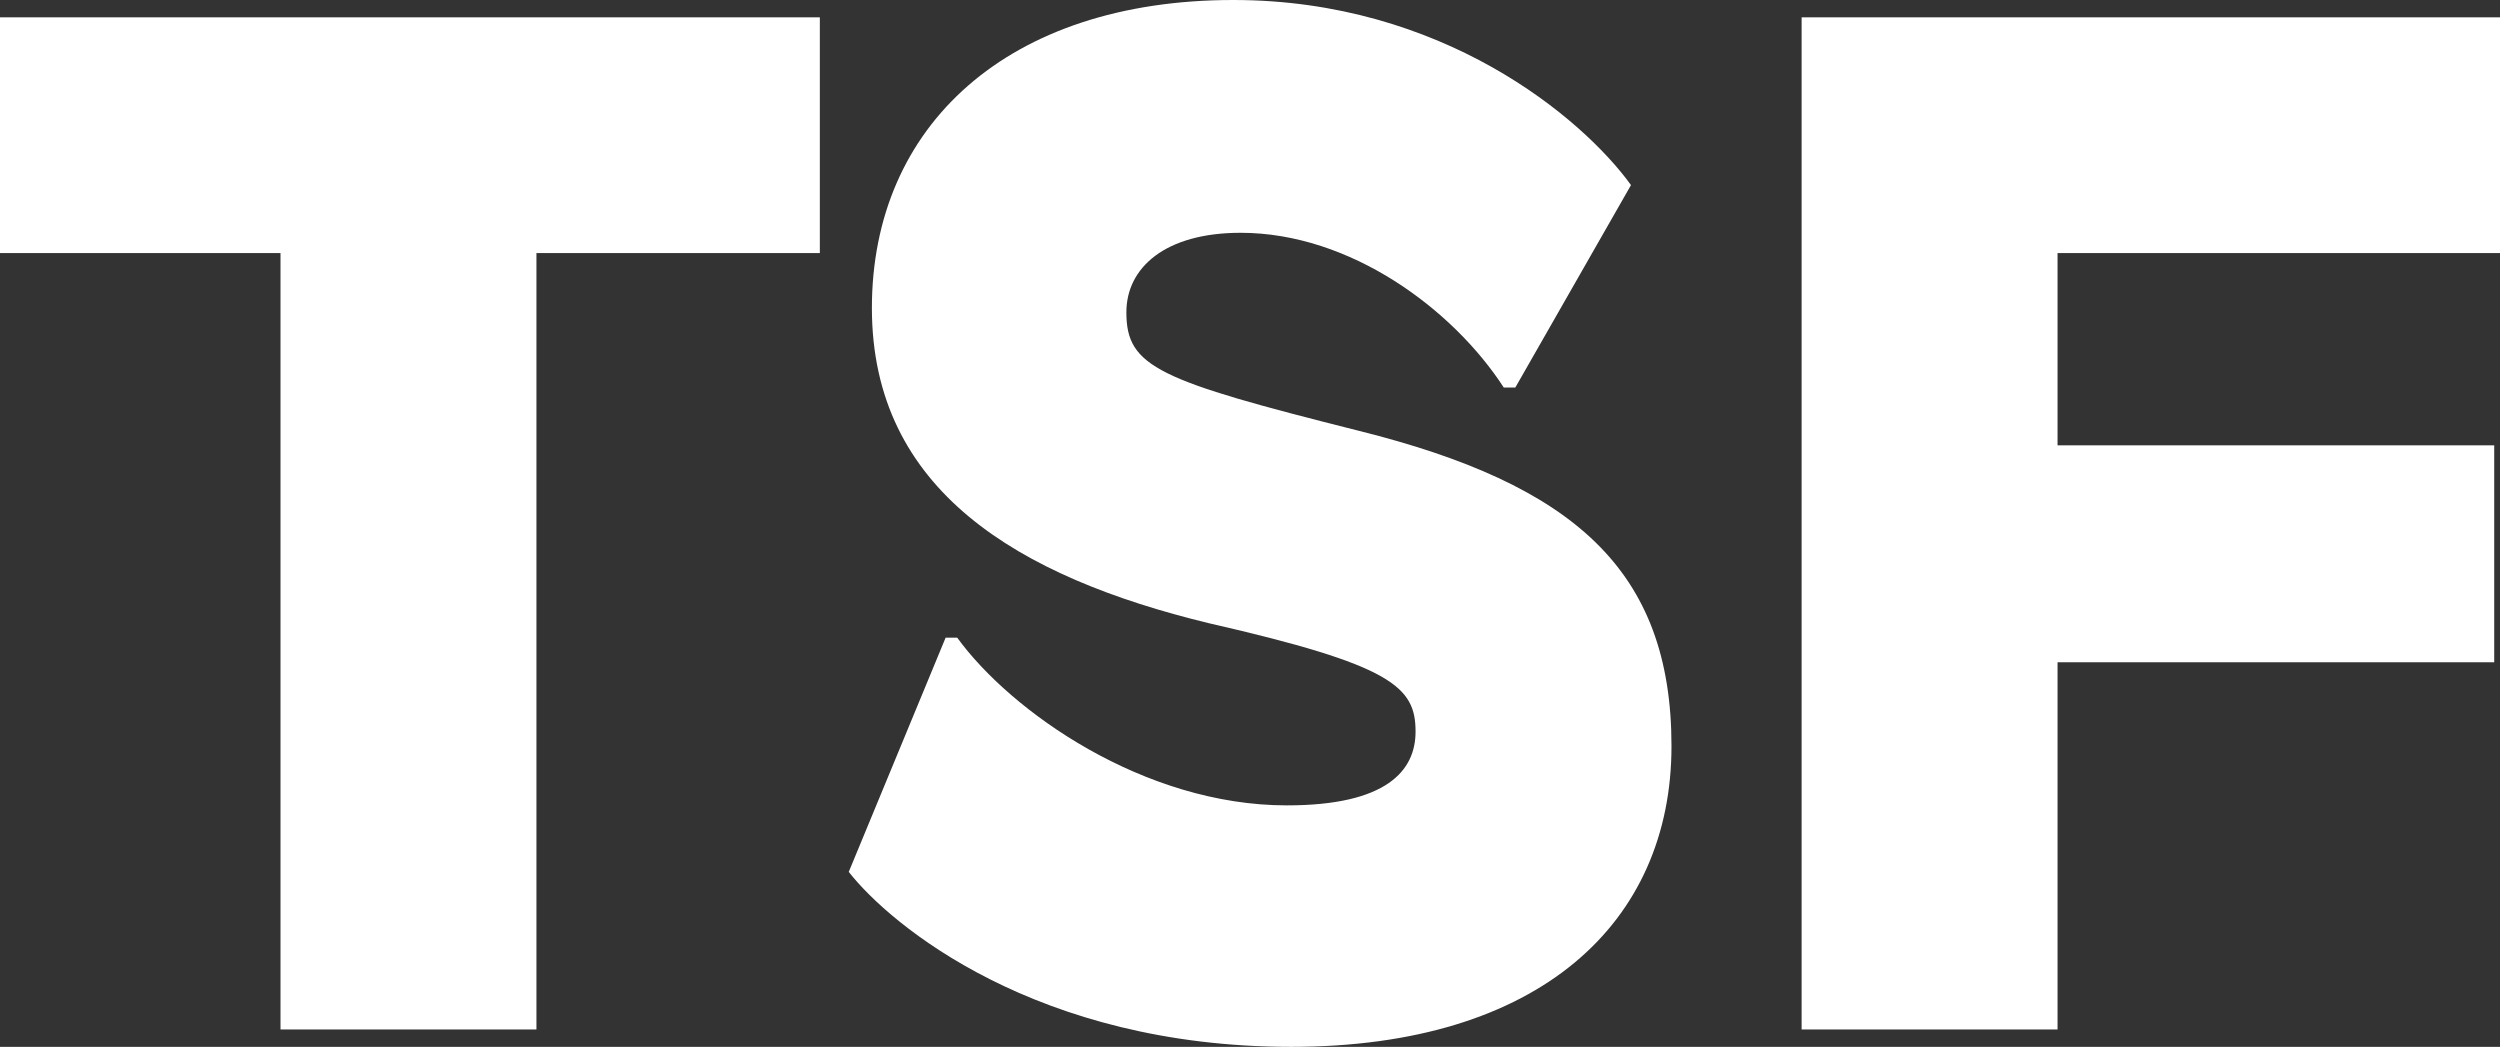 <svg xmlns="http://www.w3.org/2000/svg" width="190.19" height="79.64" viewBox="0 0 190.19 79.64">
  <rect x="0" y="0" width="190.19" height="79.64" fill="#333333" stroke="none"/>
  <path id="Tracé_3188" data-name="Tracé 3188" d="M-34.375-77h-62.37v17.93h21.34V0h19.47V-59.07h21.56Zm31.46-1.32c-17.16,0-27.5,9.57-27.5,23.43s11.11,20.46,25.63,23.98c13.97,3.19,15.73,4.84,15.73,8.25,0,2.97-2.2,5.61-9.79,5.61-10.89,0-21.01-7.15-25.08-12.76h-.88l-7.37,17.82c3.19,4.07,14.3,13.31,33.66,13.31,18.92,0,28.93-9.46,28.93-22.88s-7.48-19.91-23.76-23.98c-15.29-3.85-17.71-4.84-17.71-9.02,0-3.41,2.97-6.05,8.69-6.05,8.36,0,16.17,5.83,20.02,11.77h.88l8.8-15.4C23.595-69.41,12.925-78.32-2.915-78.32ZM93.445-77H40.315V0h19.47V-27.94h33.22v-16.5H59.785V-59.07h33.66Z" transform="translate(96.745 78.32)" fill="#fff"/>
</svg>
